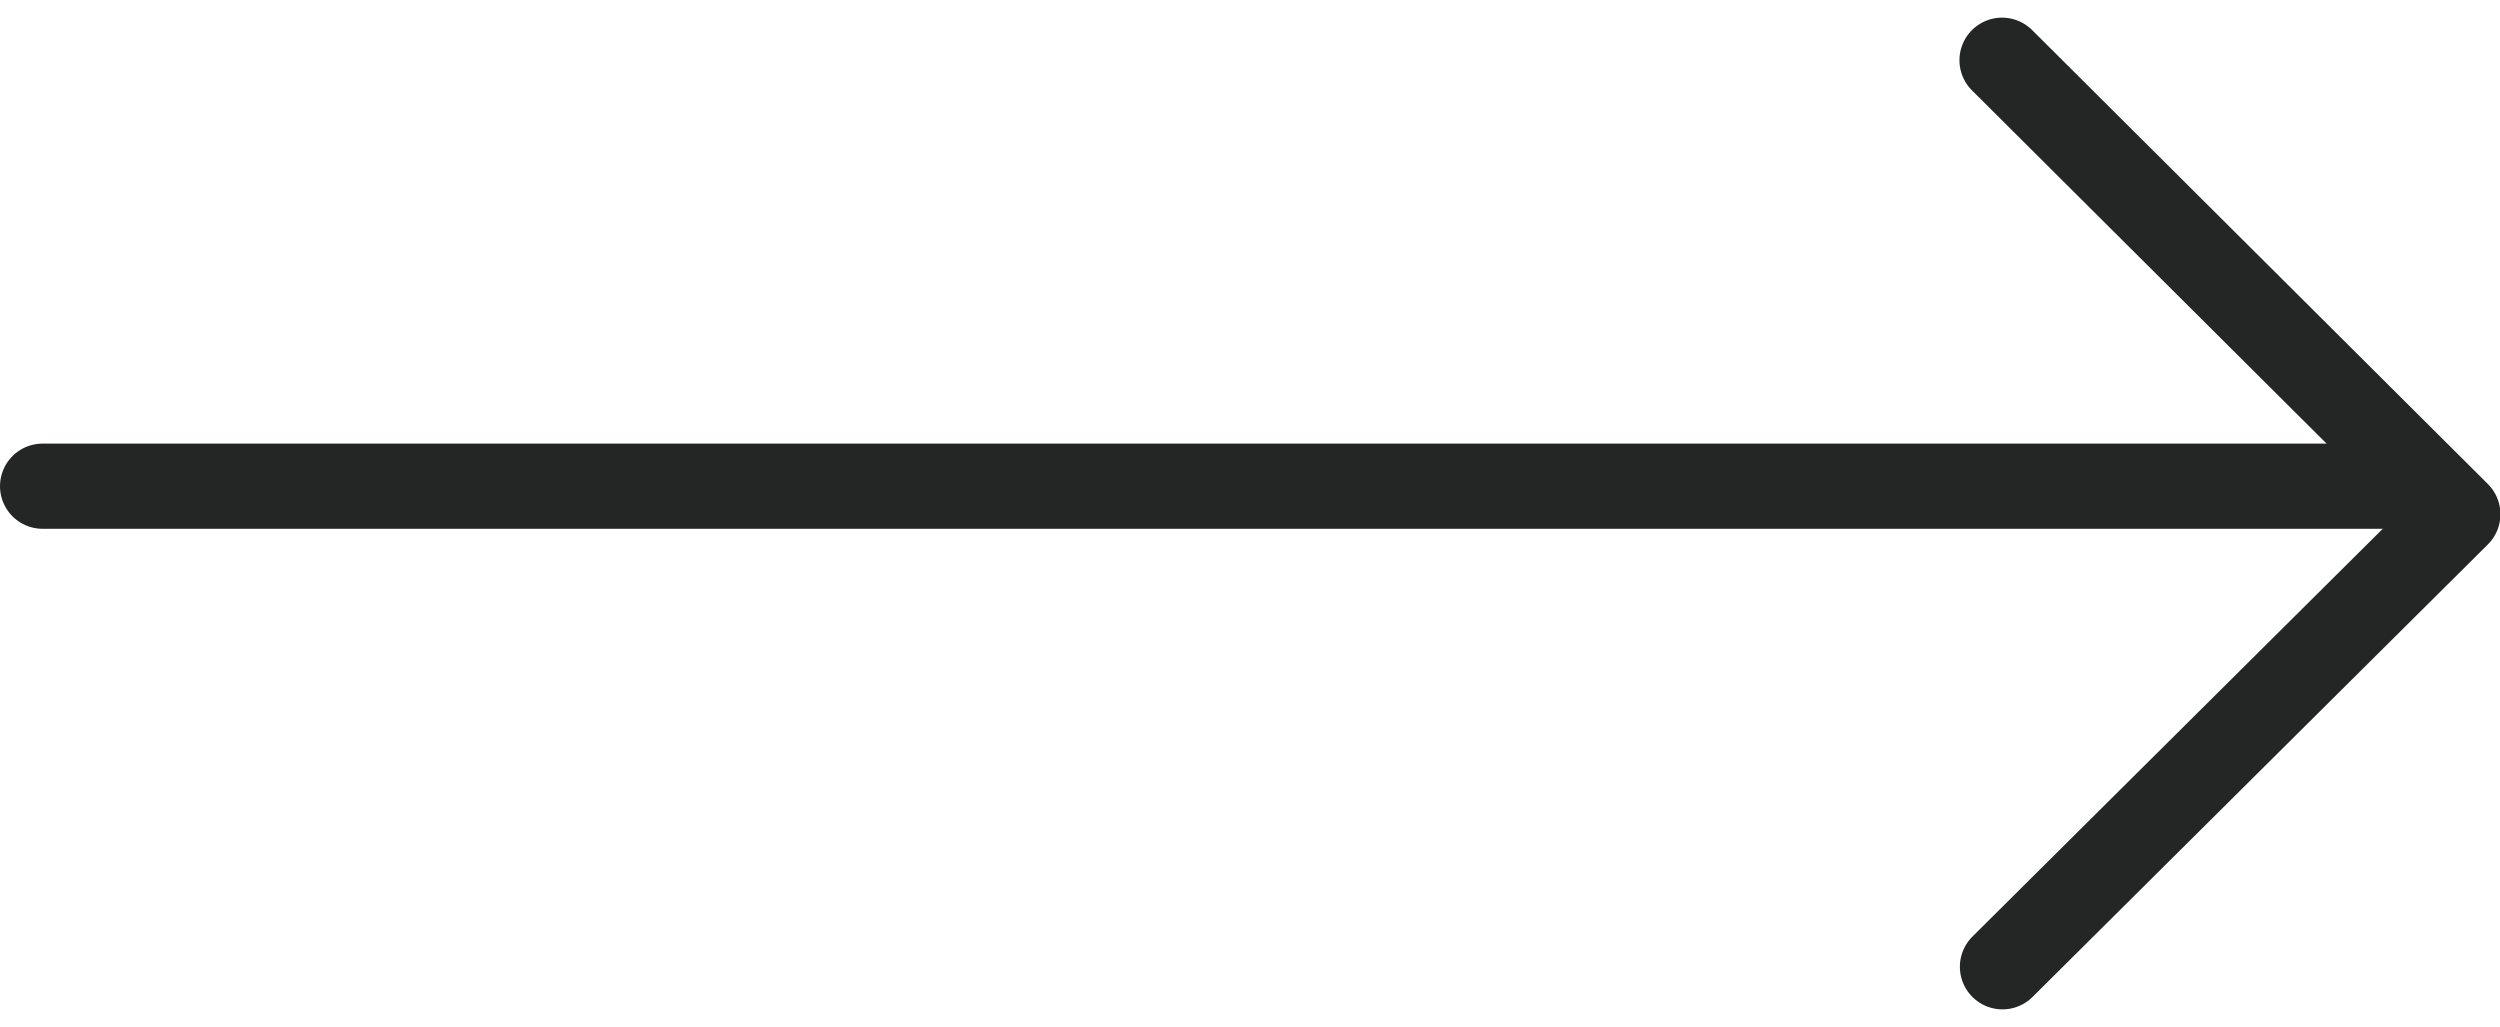 <svg xmlns="http://www.w3.org/2000/svg" width="29.345" height="12.055" viewBox="0 0 29.345 12.055">
  <g id="Group_188" data-name="Group 188" transform="translate(-1334.5 -4563.793)">
    <path id="Path_188" data-name="Path 188" d="M143.35,71.571,148.7,76.9l-5.345,5.312" transform="translate(1214.65 4492.929)" fill="none" stroke="#242626" stroke-linecap="round" stroke-linejoin="round" stroke-width="1"/>
    <path id="Path_189" data-name="Path 189" d="M-17625.383,1107.55h28" transform="translate(18960.383 3461.95)" fill="none" stroke="#242626" stroke-linecap="round" stroke-width="1"/>
  </g>
</svg>
